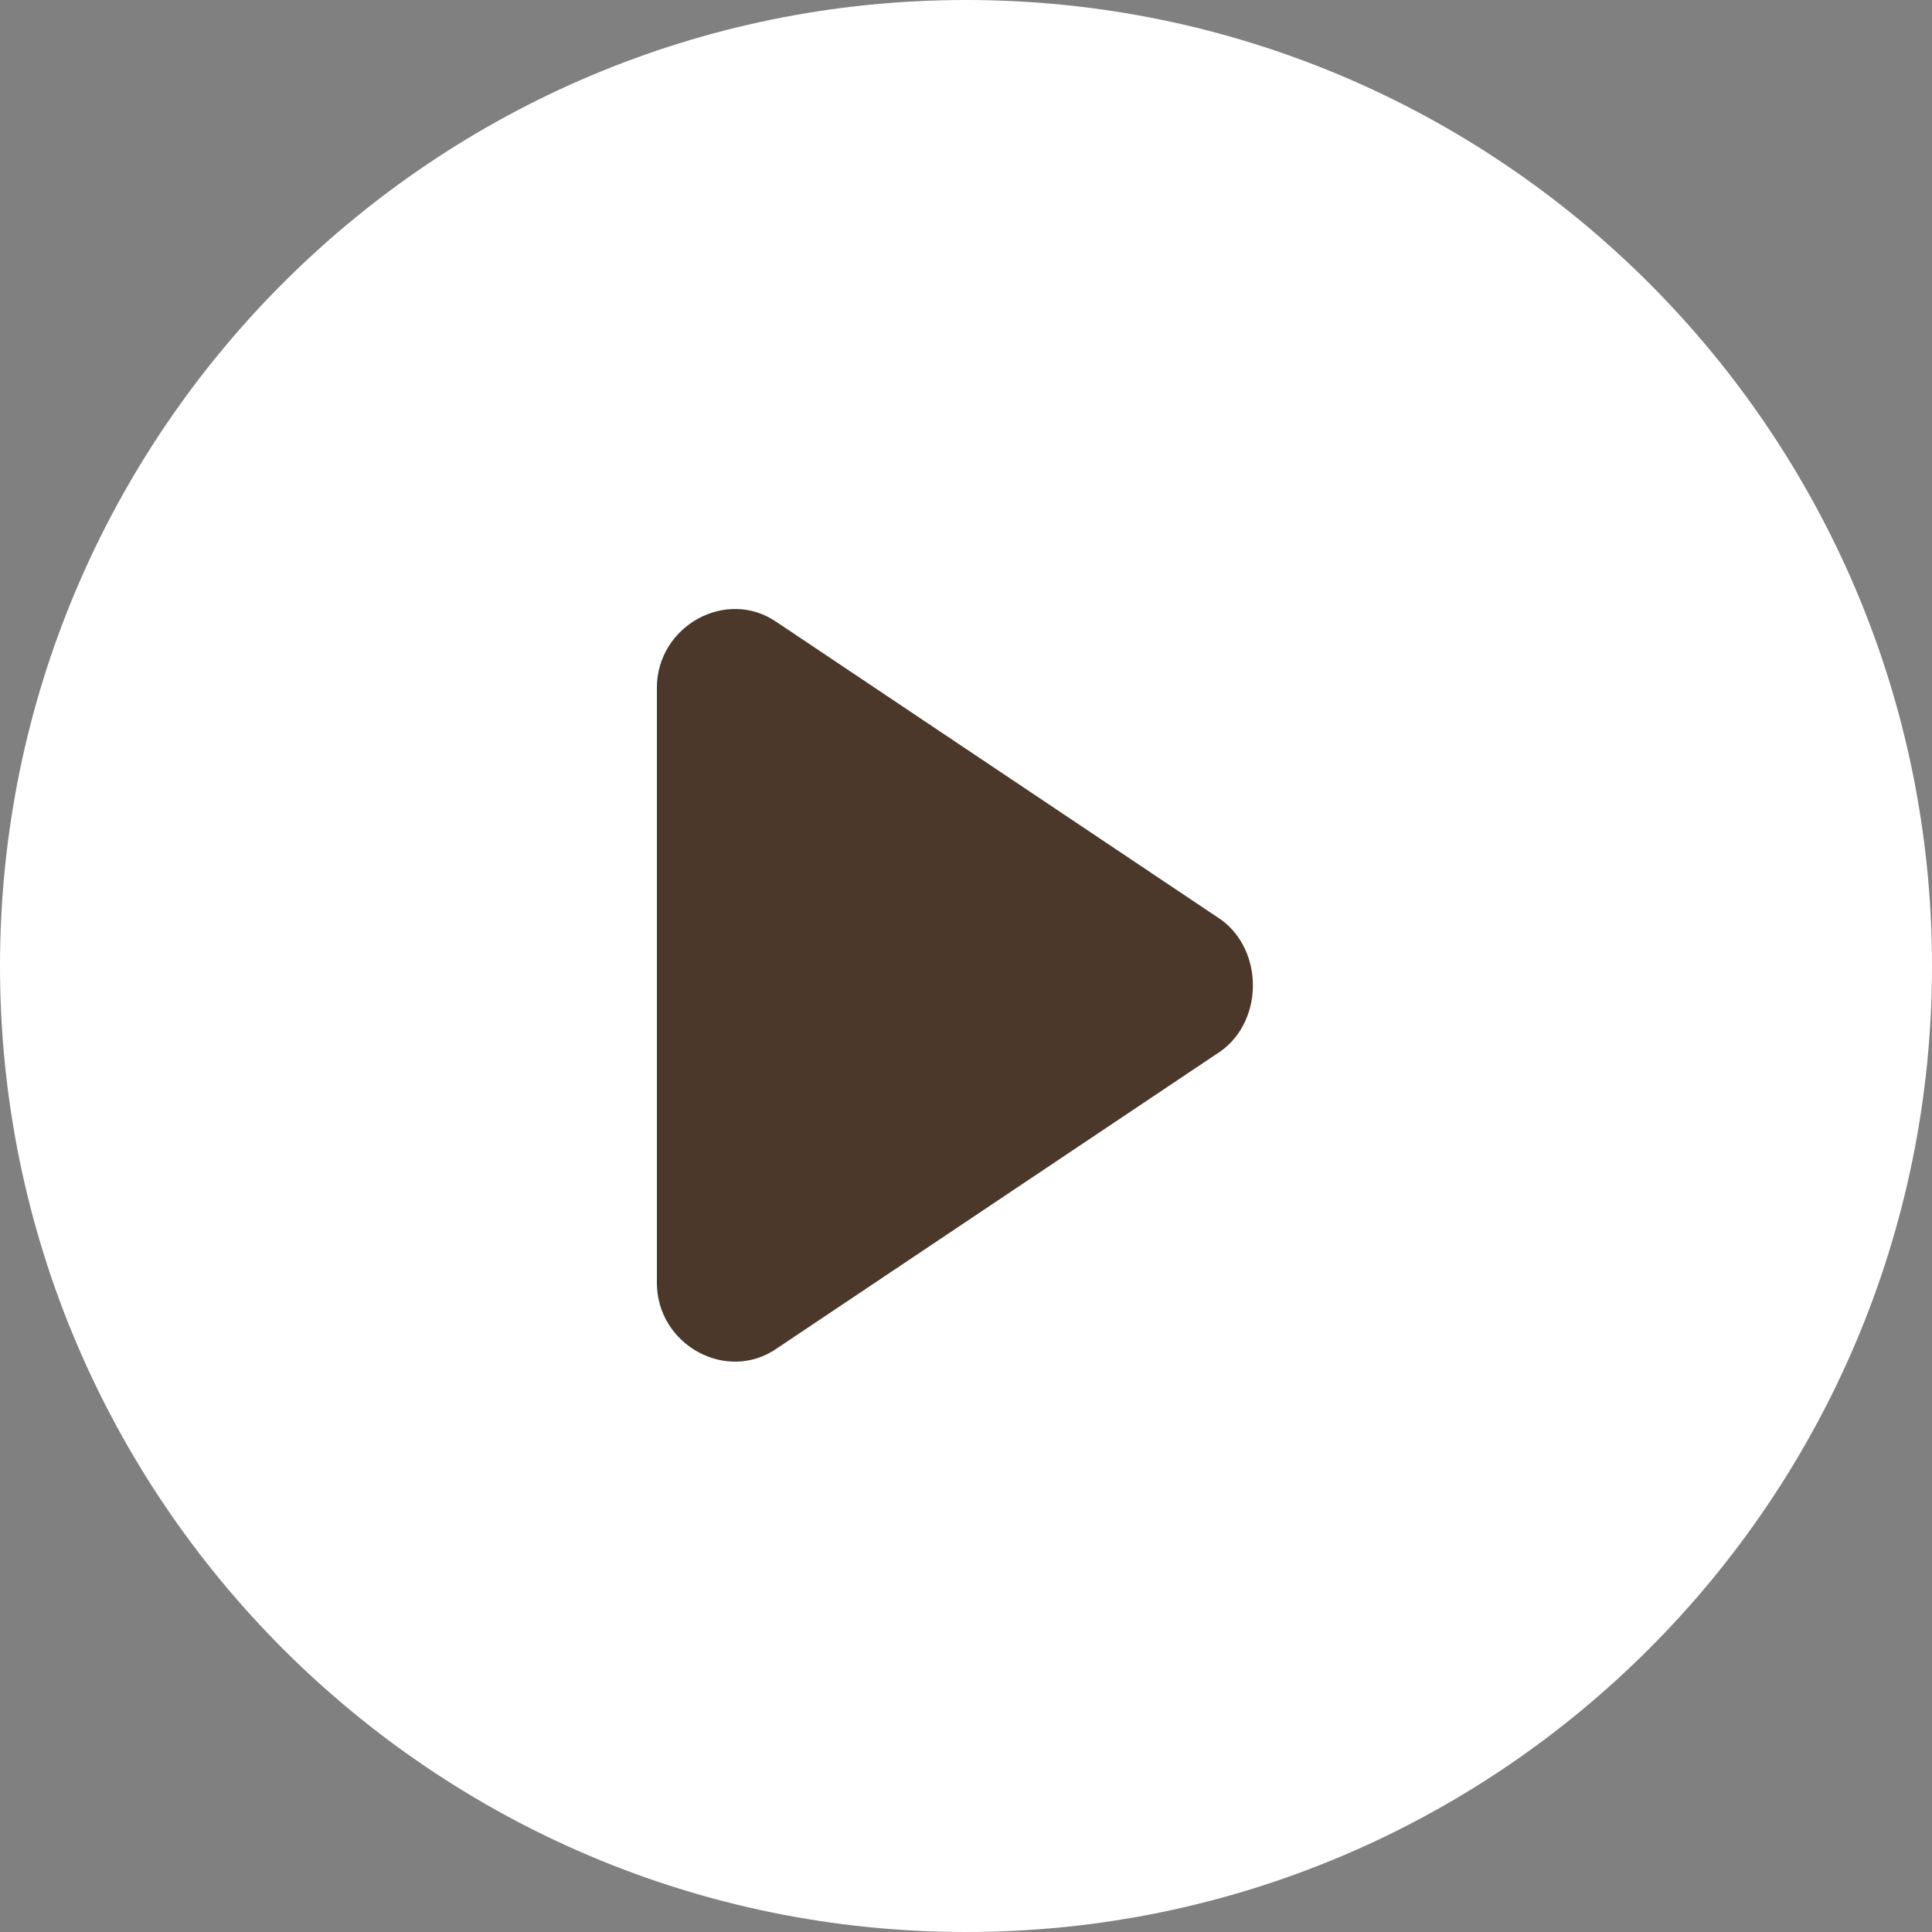 <svg version="1.2" xmlns="http://www.w3.org/2000/svg" viewBox="0 0 50 50" width="50" height="50">
	<rect x="0" y="0" width="50" height="50" fill="#808080" stroke="none"/>
	<title>icon-play</title>
	<style>
		.s0 { fill: #ffffff } 
		.s1 { fill: #4b382a } 
	</style>
	<path fill-rule="evenodd" class="s0" d="m25 50c-13.8 0-25-11.2-25-25 0-13.8 11.2-25 25-25 13.8 0 25 11.2 25 25 0 13.8-11.2 25-25 25z"/>
	<path class="s1" d="m17 33.2v-15.4c0-1.6 1.8-2.6 3.1-1.7l11.5 7.7c1.1 0.8 1.1 2.6 0 3.4l-11.5 7.7c-1.3 0.9-3.1-0.1-3.1-1.7z"/>
</svg>